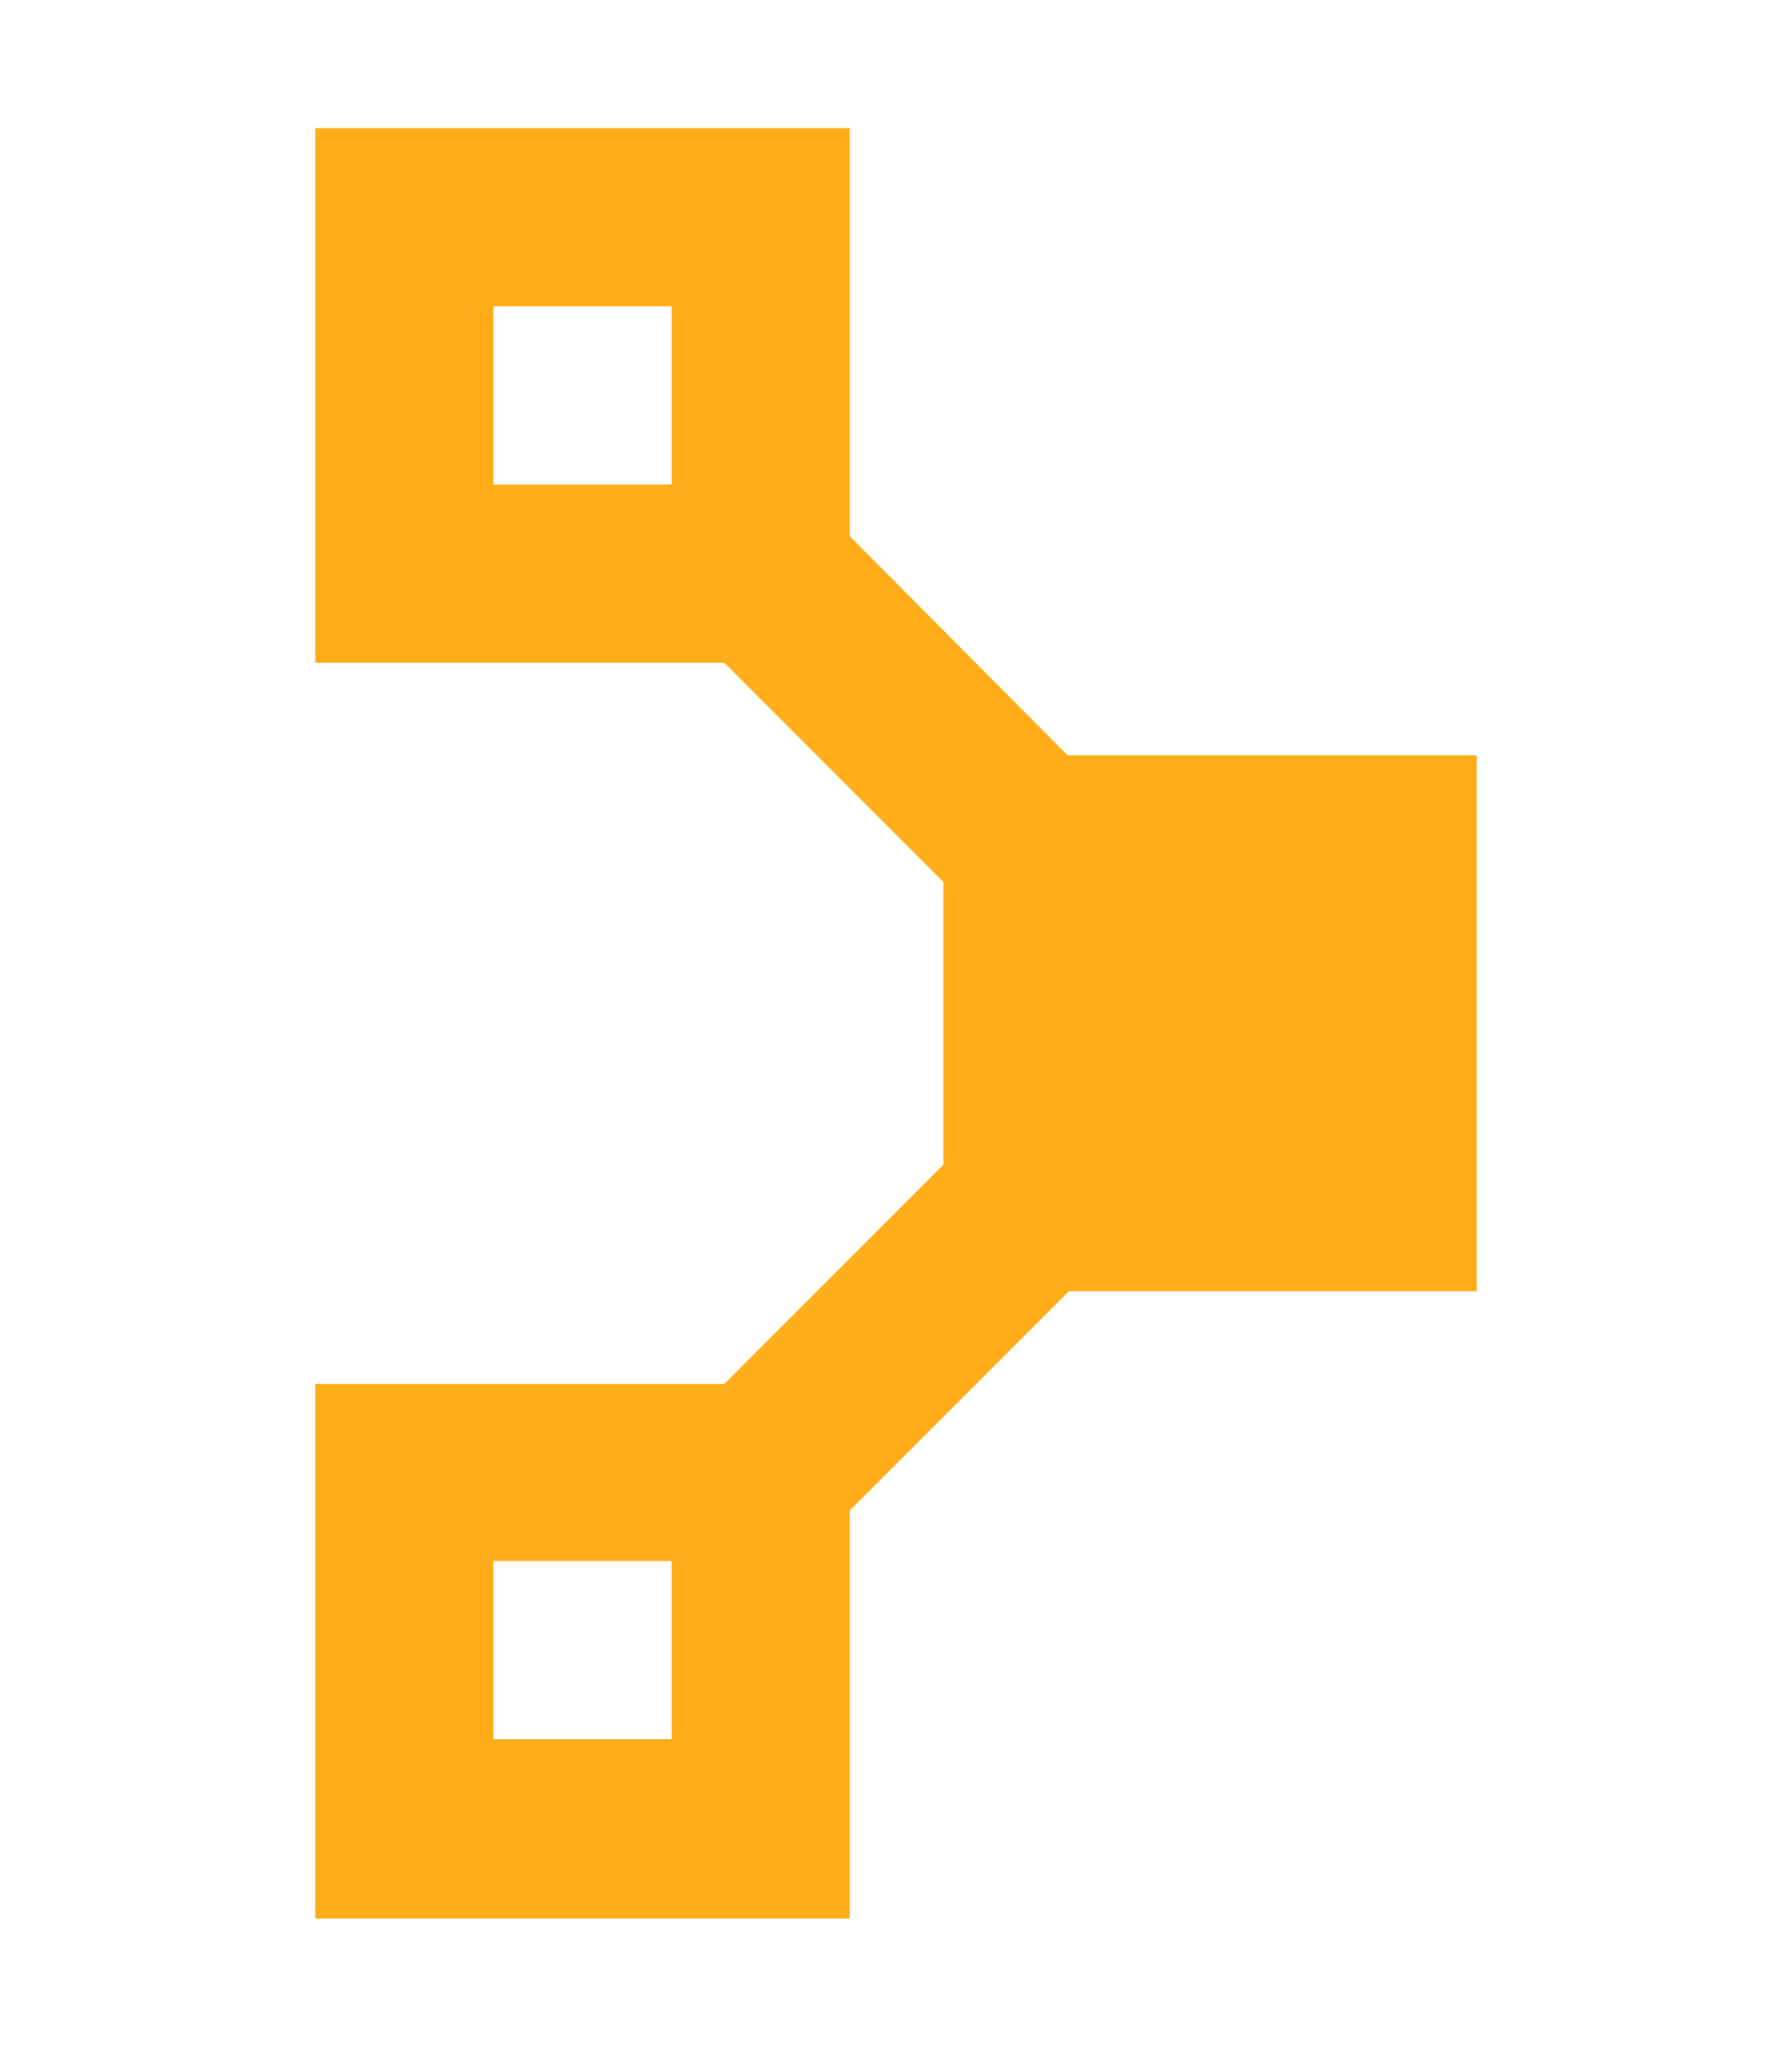 <svg width="35" height="40" viewBox="0 0 35 40" fill="none" xmlns="http://www.w3.org/2000/svg">
<g clip-path="url(#clip0_5559_2130)">
<path d="M28.842 25.183V14.746H20.853L16.596 10.466V2.5H6.158V12.938H14.147L18.427 17.218V22.734L14.147 27.015H6.158V37.452H16.596V29.487L20.876 25.206H28.842V25.183ZM9.637 5.979H13.117V9.458H9.637V5.979ZM13.117 33.95H9.637V30.471H13.117V33.95Z" fill="#FFAE1A"/>
</g>
<defs>
<clipPath id="clip0_5559_2130">
<rect width="35" height="35" fill="white" transform="translate(0 2.5)"/>
</clipPath>
</defs>
</svg>
